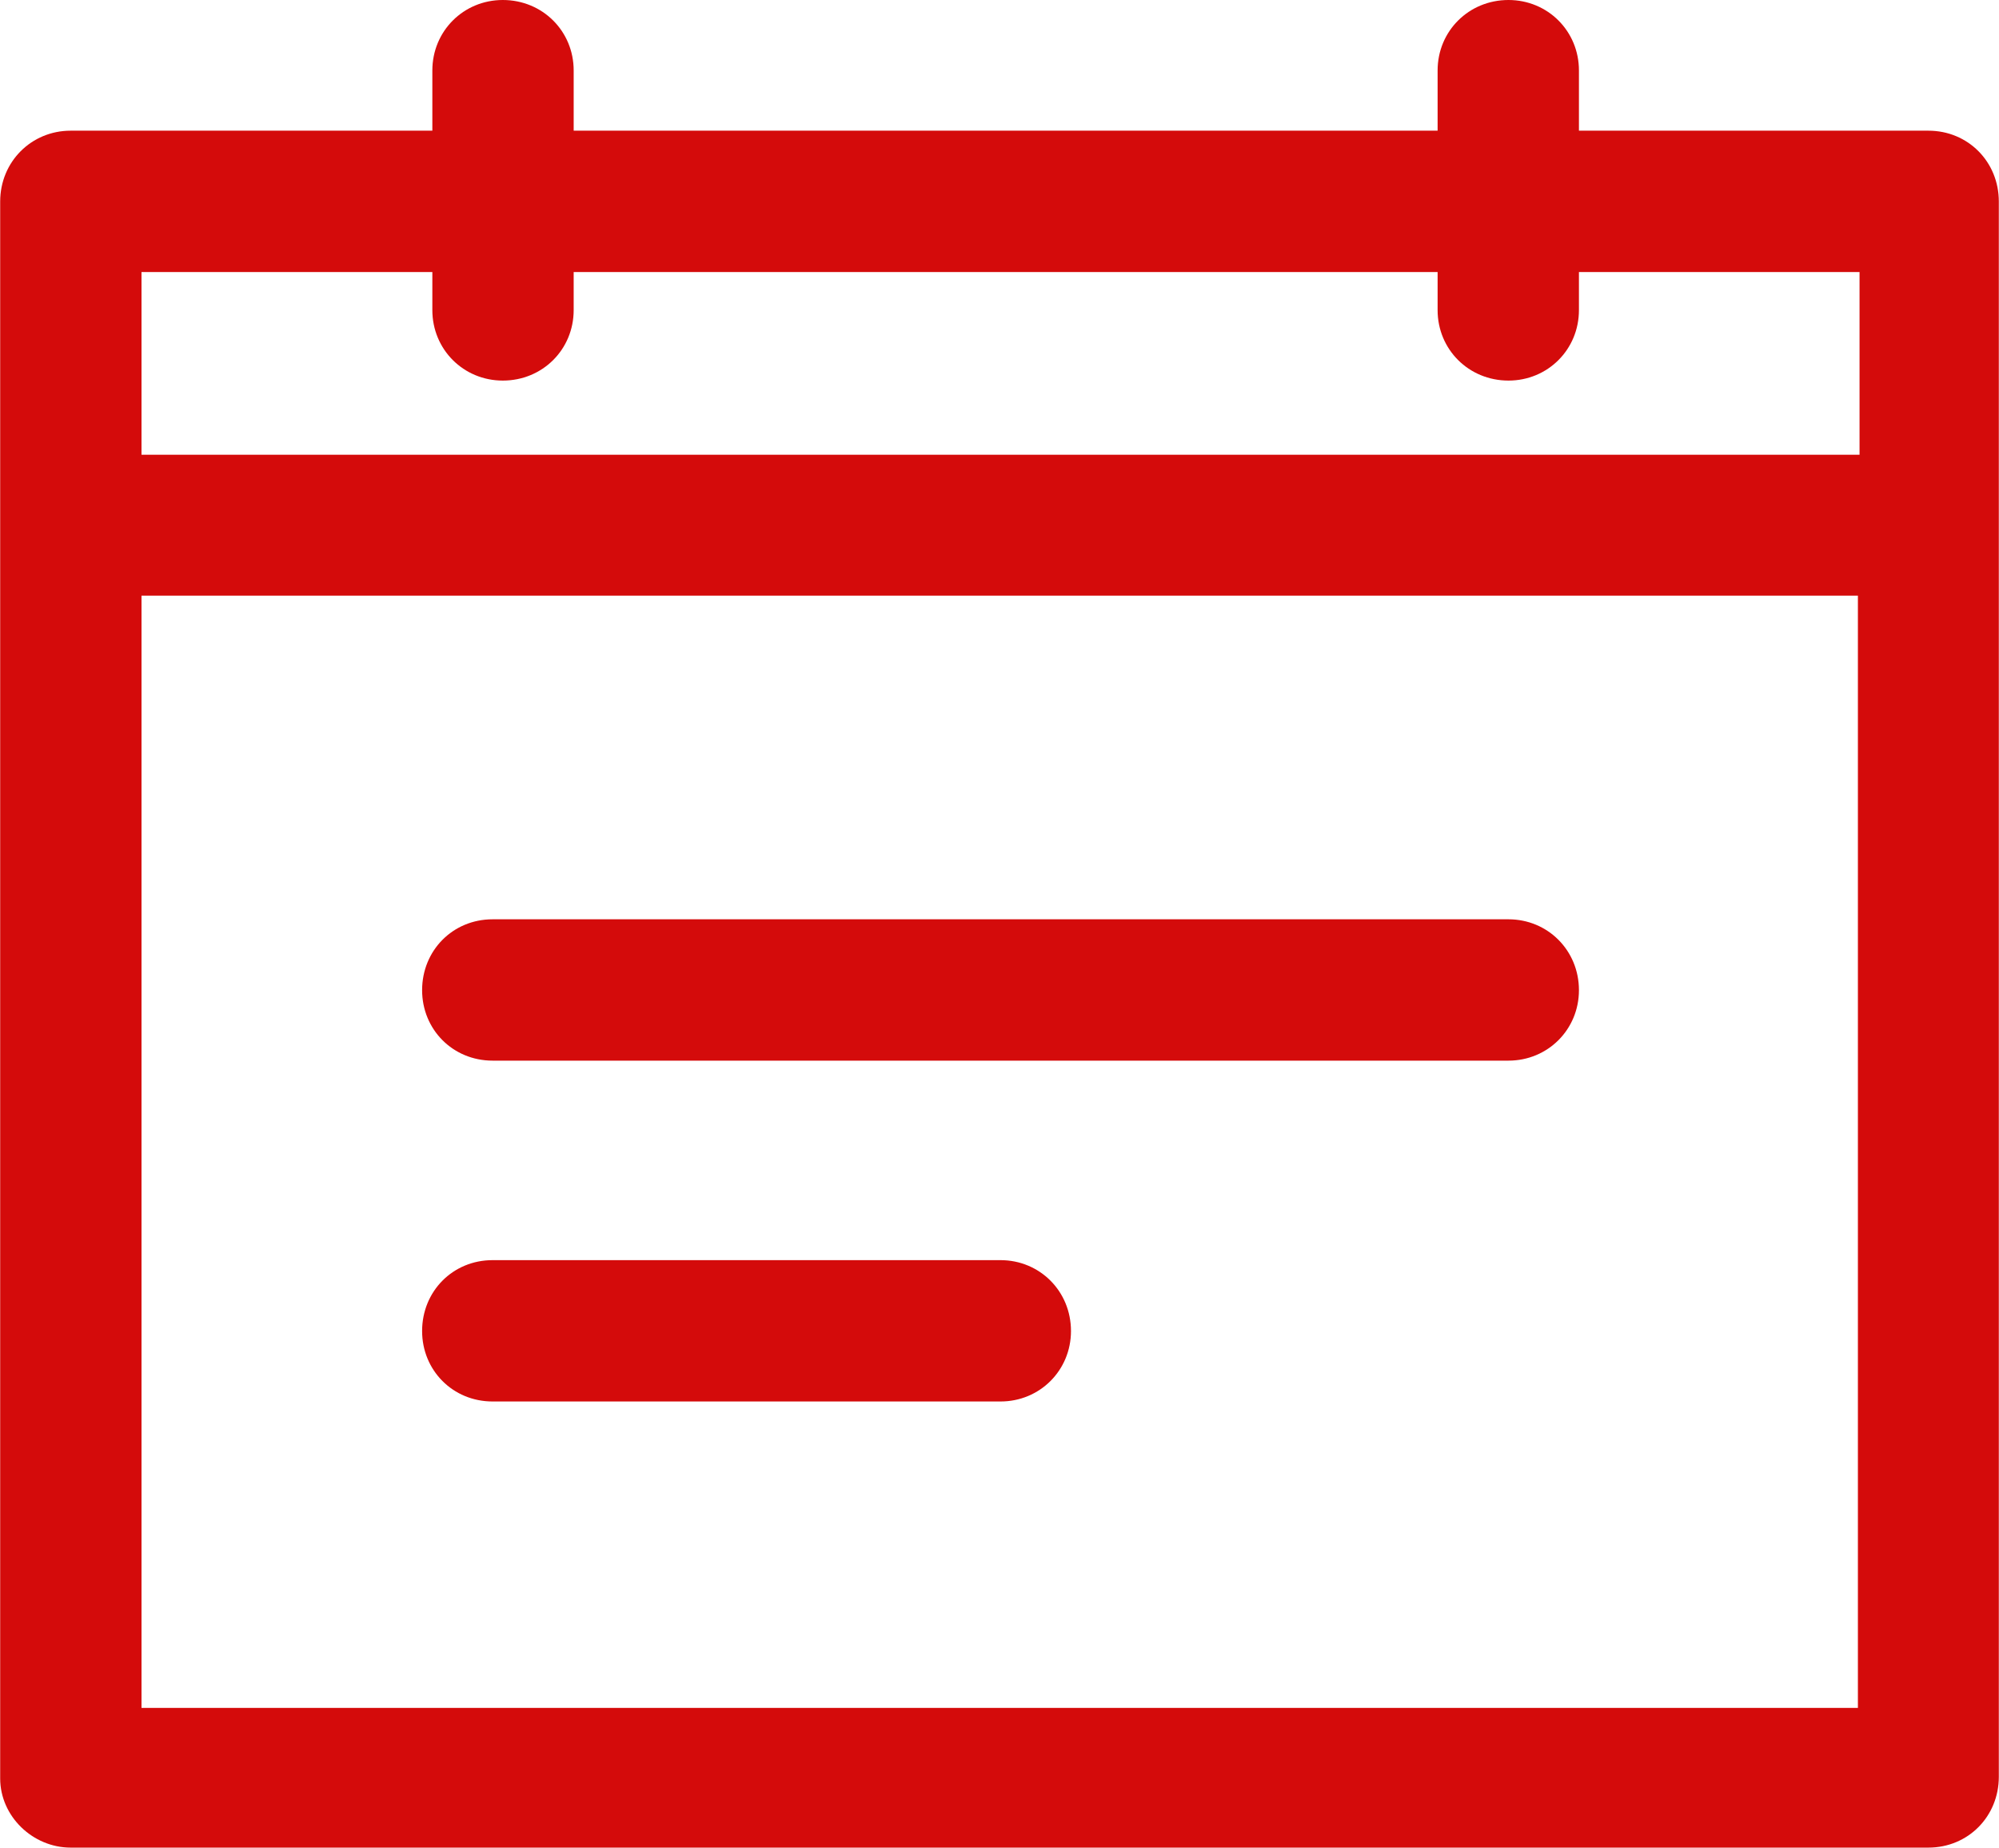 <?xml version="1.0" encoding="UTF-8"?> <!-- Creator: CorelDRAW X7 --> <svg xmlns="http://www.w3.org/2000/svg" xmlns:xlink="http://www.w3.org/1999/xlink" xml:space="preserve" width="84.137mm" height="77.76mm" style="shape-rendering:geometricPrecision; text-rendering:geometricPrecision; image-rendering:optimizeQuality; fill-rule:evenodd; clip-rule:evenodd" viewBox="0 0 4879 4510"> <defs> <style type="text/css"> <![CDATA[ .fil0 {fill:#D40B0B} ]]> </style> </defs> <g id="Слой_x0020_1">  <g id="_1662884517344"> <g> <g> <path class="fil0" d="M172 4510l4535 0c97,0 172,-76 172,-173l0 -3845c0,-97 -75,-173 -172,-173l-853 0 0 -147c0,-96 -76,-172 -172,-172 -97,0 -173,76 -173,172l0 147 -2109 0 0 -147c0,-96 -76,-172 -173,-172 -96,0 -172,76 -172,172l0 147 -883 0c-96,0 -172,76 -172,173l0 3849c0,93 80,169 172,169zm173 -3846l710 0 0 93c0,96 76,172 172,172 97,0 173,-76 173,-172l0 -93 2109 0 0 93c0,96 76,172 173,172 96,0 172,-76 172,-172l0 -93 685 0 0 446 -4194 0 0 -446zm0 790l4190 0 0 2715 -4190 0 0 -2715z"></path> <path class="fil0" d="M3682 2244l-2480 0c-97,0 -172,76 -172,173 0,96 75,172 172,172l2480 0c96,0 172,-76 172,-172 0,-97 -76,-173 -172,-173l0 0z"></path> <path class="fil0" d="M2442 3076l-1240 0c-97,0 -172,76 -172,173 0,96 75,172 172,172l1240 0c96,0 172,-76 172,-172 0,-97 -76,-173 -172,-173z"></path> </g> </g> </g> </g> </svg> 